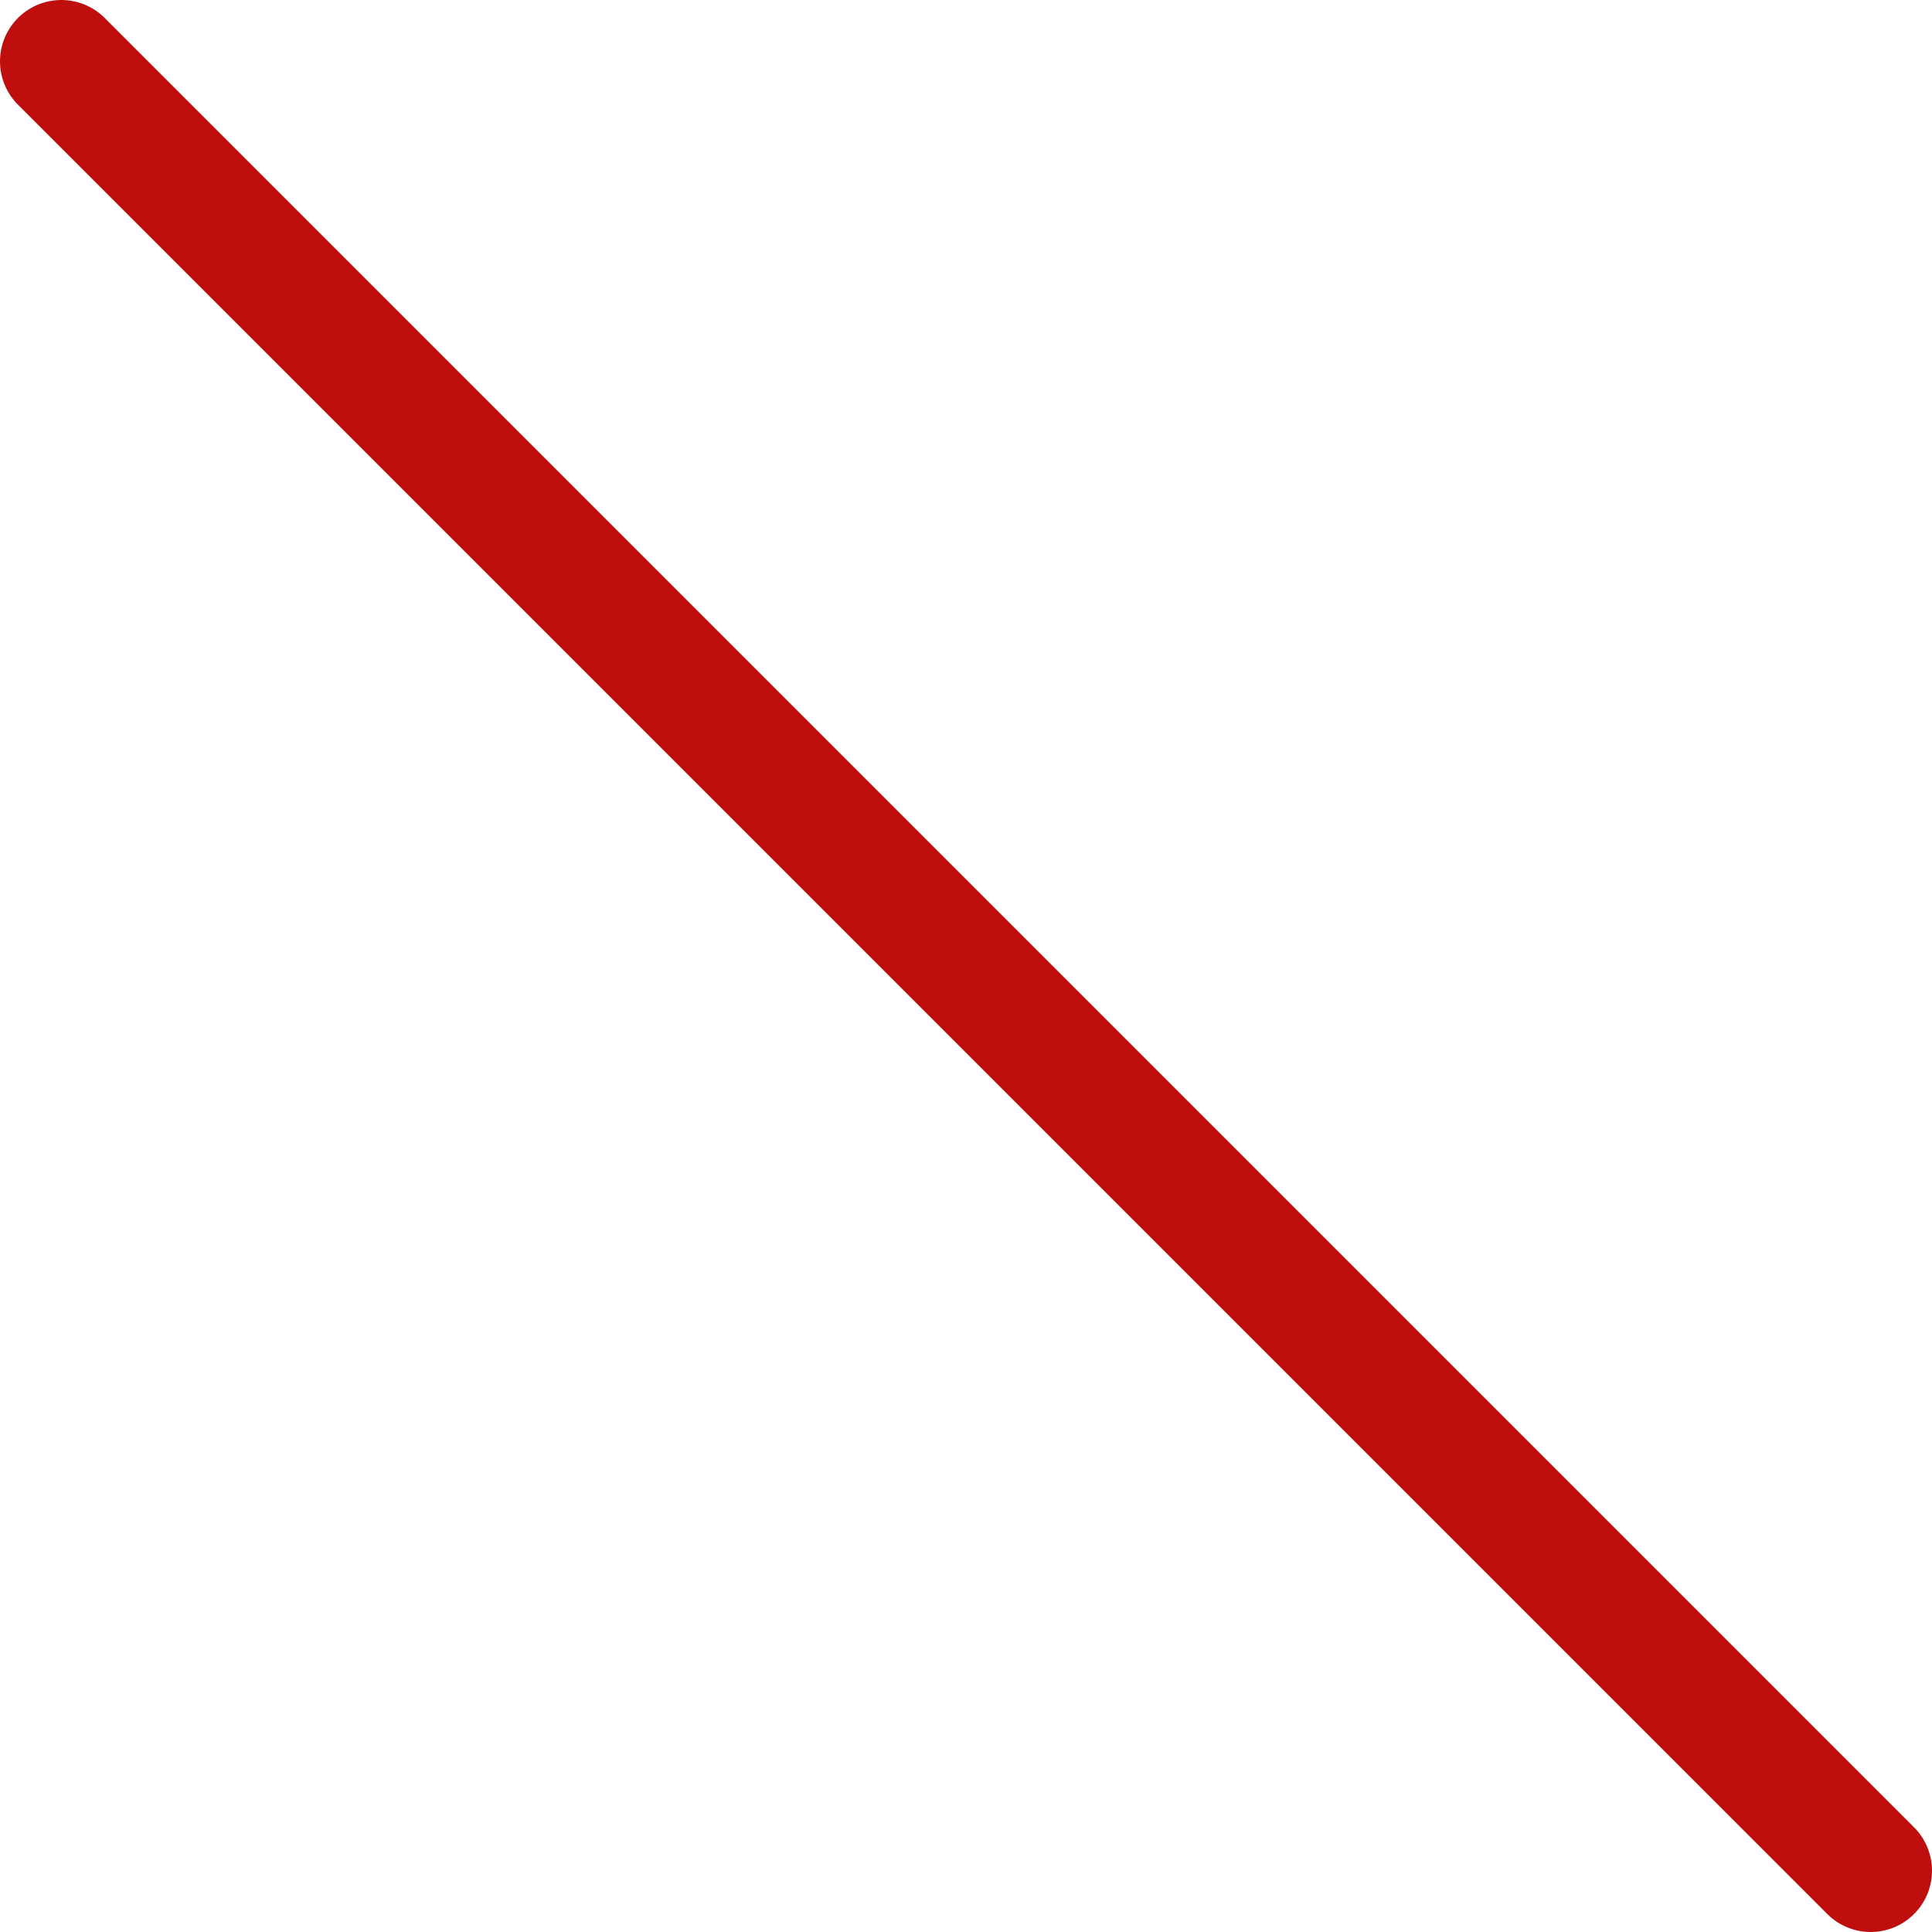 <?xml version="1.0" encoding="UTF-8" standalone="no"?>
<svg xmlns:xlink="http://www.w3.org/1999/xlink" height="15.75px" width="15.75px" xmlns="http://www.w3.org/2000/svg">
  <g transform="matrix(1.0, 0.0, 0.0, 1.0, 7.85, 7.9)">
    <path d="M-7.35 -7.4 L7.4 7.35" fill="none" stroke="#bf0e0e" stroke-linecap="round" stroke-linejoin="round" stroke-width="1.0"/>
  </g>
</svg>
